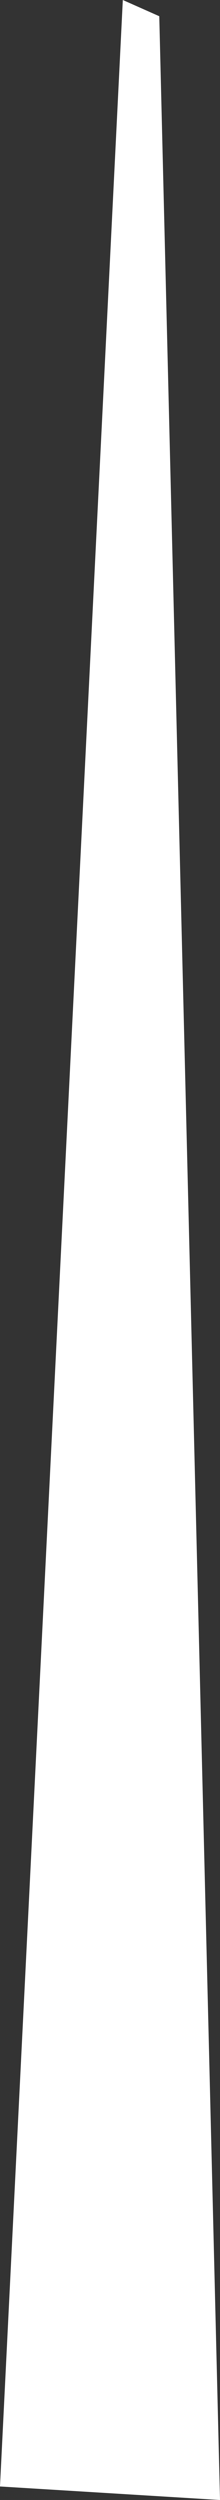 <svg xmlns="http://www.w3.org/2000/svg" width="16.3" height="184.9">
  <rect width="100%" height="100%" fill="#333333" stroke="none"/>
  <path d="M0 183.9 9.1 0l2.7 1.2 4.5 183.7-16.3-1z" style="fill:#fff"/>
</svg>
